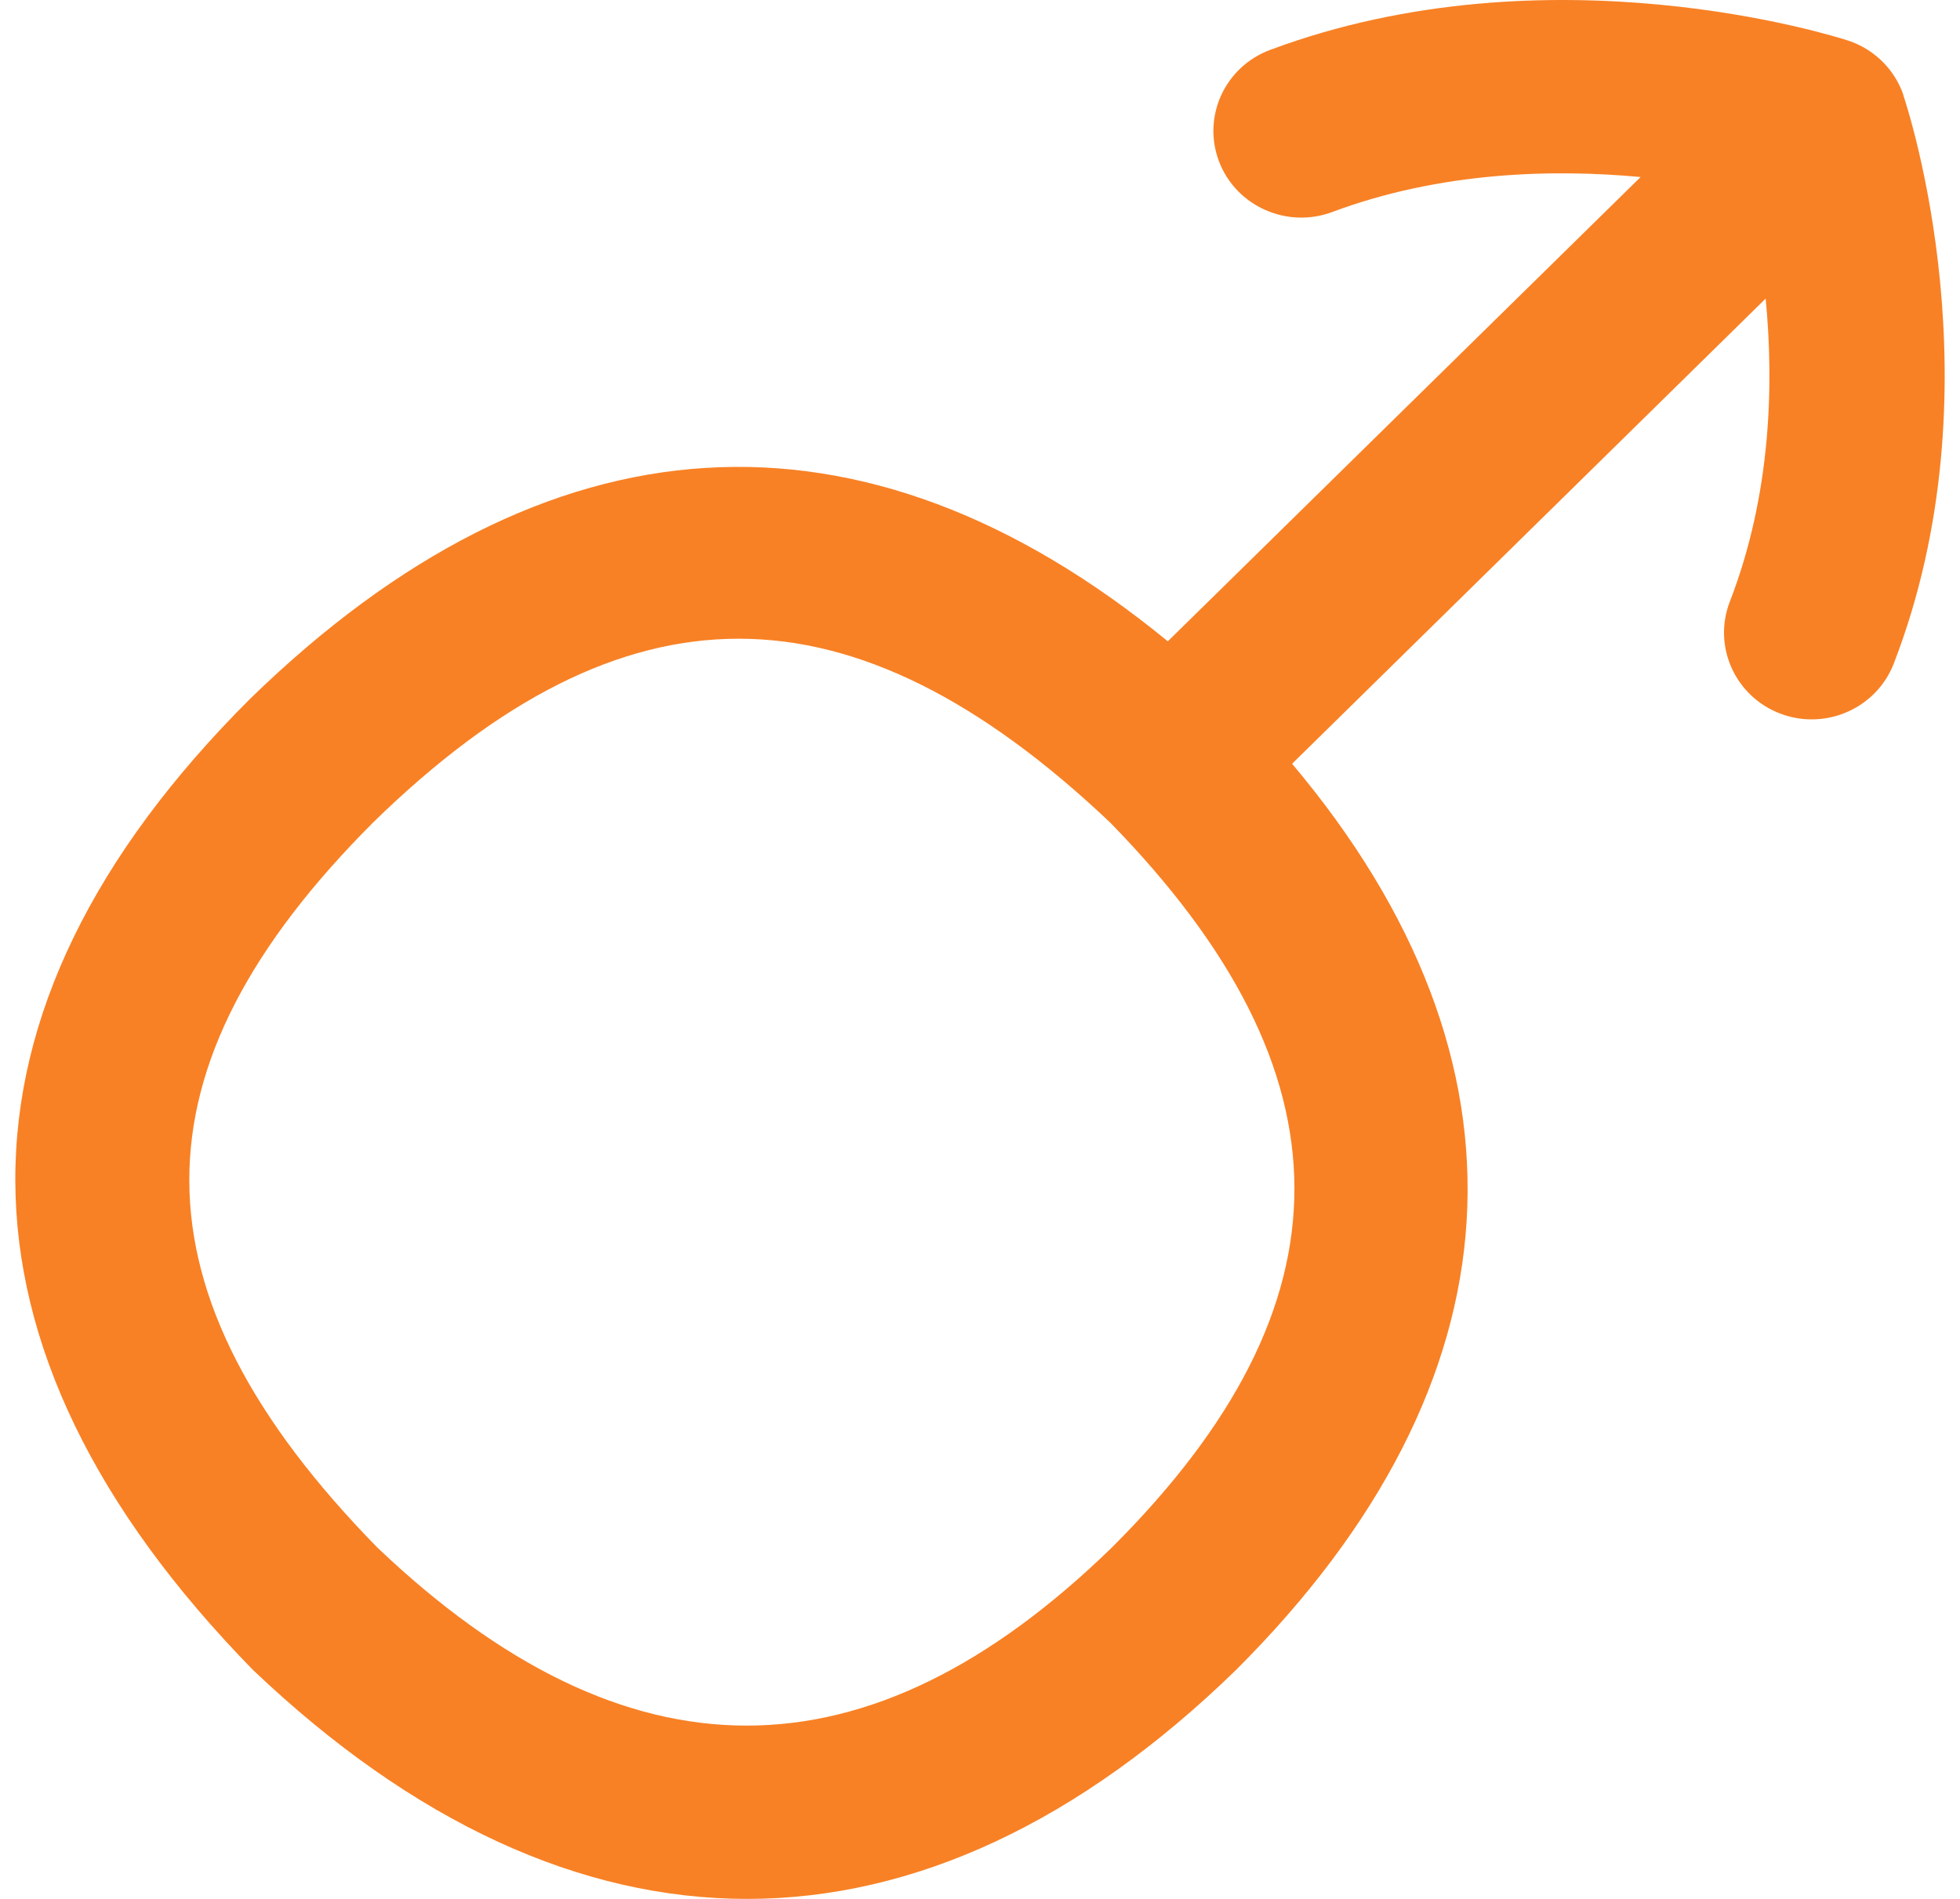 <svg width="64" height="62" viewBox="0 0 64 62" fill="none" xmlns="http://www.w3.org/2000/svg">
<path d="M62.156 3.112C61.869 2.266 61.196 1.601 60.336 1.321C59.946 1.196 50.603 -1.777 41.474 1.629C39.993 2.181 39.248 3.813 39.807 5.276C40.368 6.742 42.033 7.471 43.5 6.923C47.05 5.596 50.735 5.516 53.571 5.78L38.133 20.939C28.157 12.768 17.85 13.385 8.163 22.82C-2.074 33.031 -2.066 43.969 8.258 54.522C13.492 59.505 18.956 62 24.395 62C29.833 62 35.237 59.51 40.36 54.525C49.792 45.112 50.399 34.686 42.191 24.937L57.654 9.749C57.923 12.522 57.843 16.137 56.482 19.649C55.921 21.108 56.66 22.744 58.136 23.301C58.474 23.429 58.818 23.488 59.158 23.488C60.31 23.488 61.399 22.795 61.837 21.666C65.313 12.683 62.282 3.499 62.15 3.112H62.156ZM36.314 50.519C28.329 58.294 20.452 58.271 12.312 50.519C4.166 42.192 4.143 34.876 12.214 26.824C16.3 22.843 20.197 20.854 24.122 20.854C28.048 20.854 32.031 22.857 36.257 26.863C44.256 35.057 44.265 42.583 36.314 50.519Z" fill="#F88125"/>
</svg>
